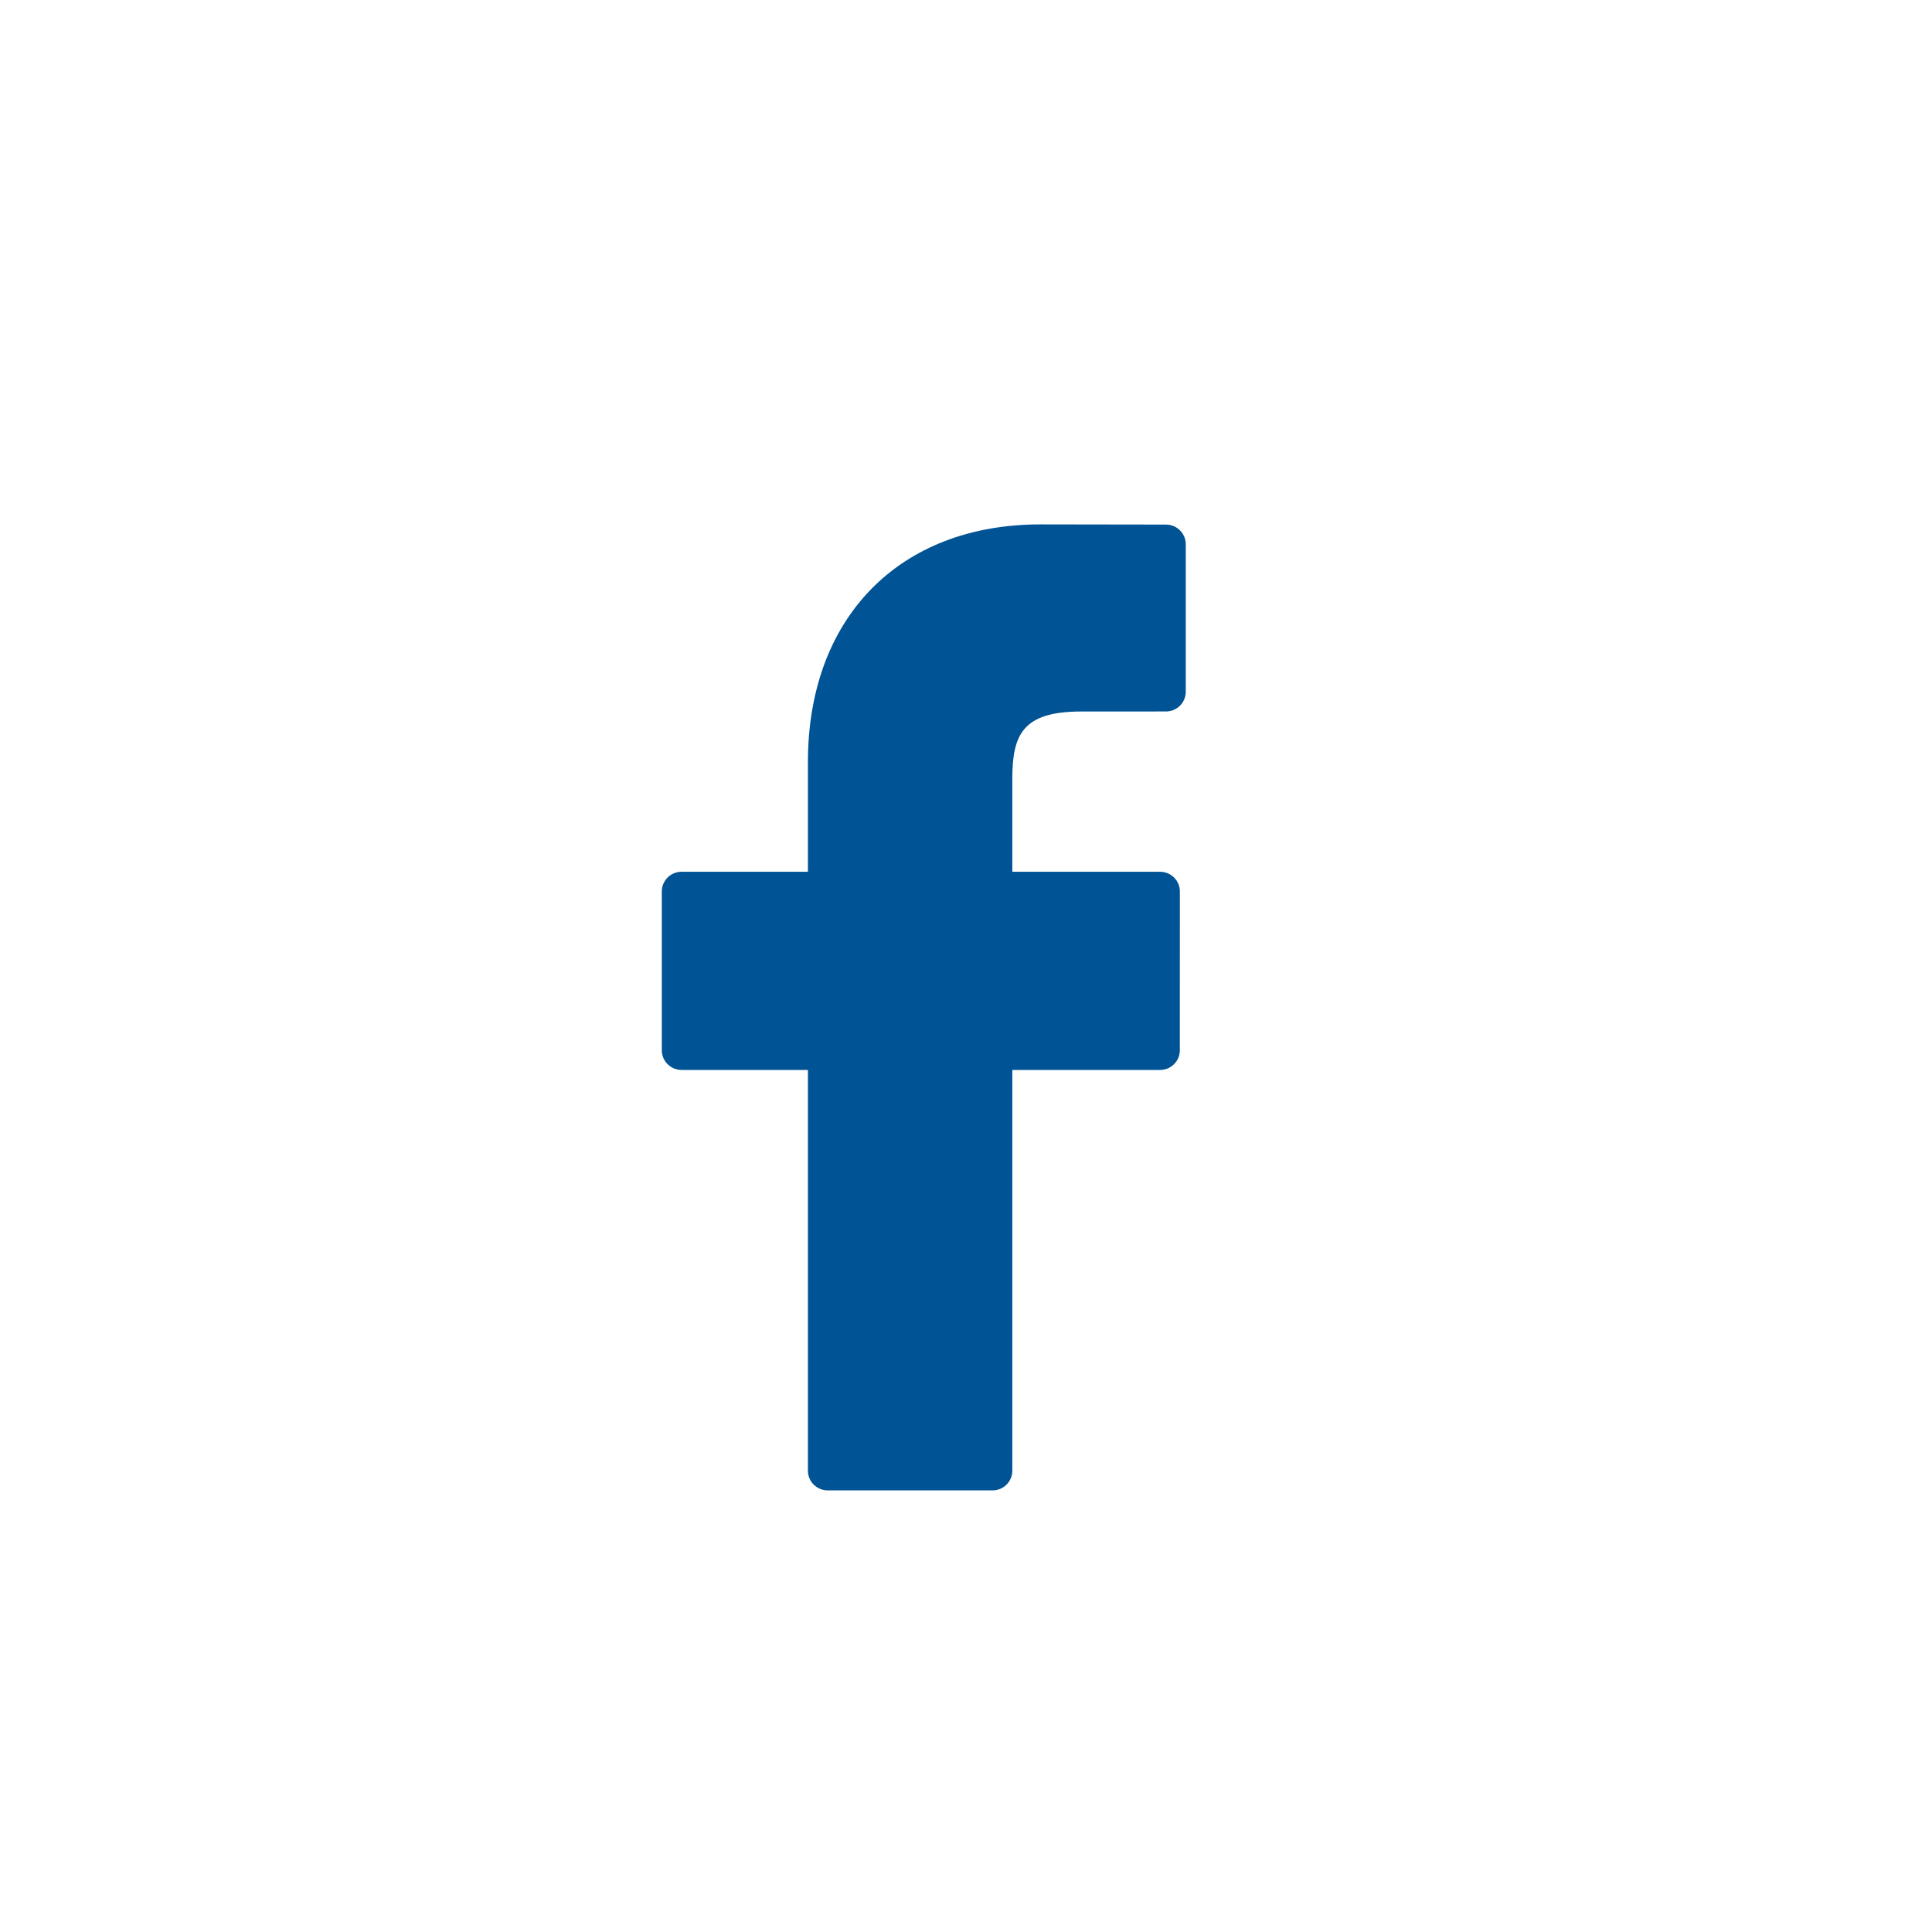 <svg width="40" height="40" viewBox="0 0 40 40" fill="none" xmlns="http://www.w3.org/2000/svg">
<path d="M24.142 10.861L21.54 10.857C18.617 10.857 16.727 12.789 16.727 15.779V18.049H14.111C13.885 18.049 13.702 18.231 13.702 18.457V21.745C13.702 21.97 13.886 22.152 14.111 22.152H16.727V30.449C16.727 30.675 16.911 30.857 17.137 30.857H20.55C20.776 30.857 20.959 30.674 20.959 30.449V22.152H24.018C24.244 22.152 24.427 21.97 24.427 21.745L24.428 18.457C24.428 18.348 24.385 18.245 24.308 18.168C24.232 18.092 24.127 18.049 24.019 18.049H20.959V16.125C20.959 15.2 21.18 14.731 22.388 14.731L24.141 14.73C24.367 14.73 24.55 14.547 24.55 14.322V11.269C24.55 11.044 24.367 10.862 24.142 10.861Z" fill="#005394"/>
</svg>
